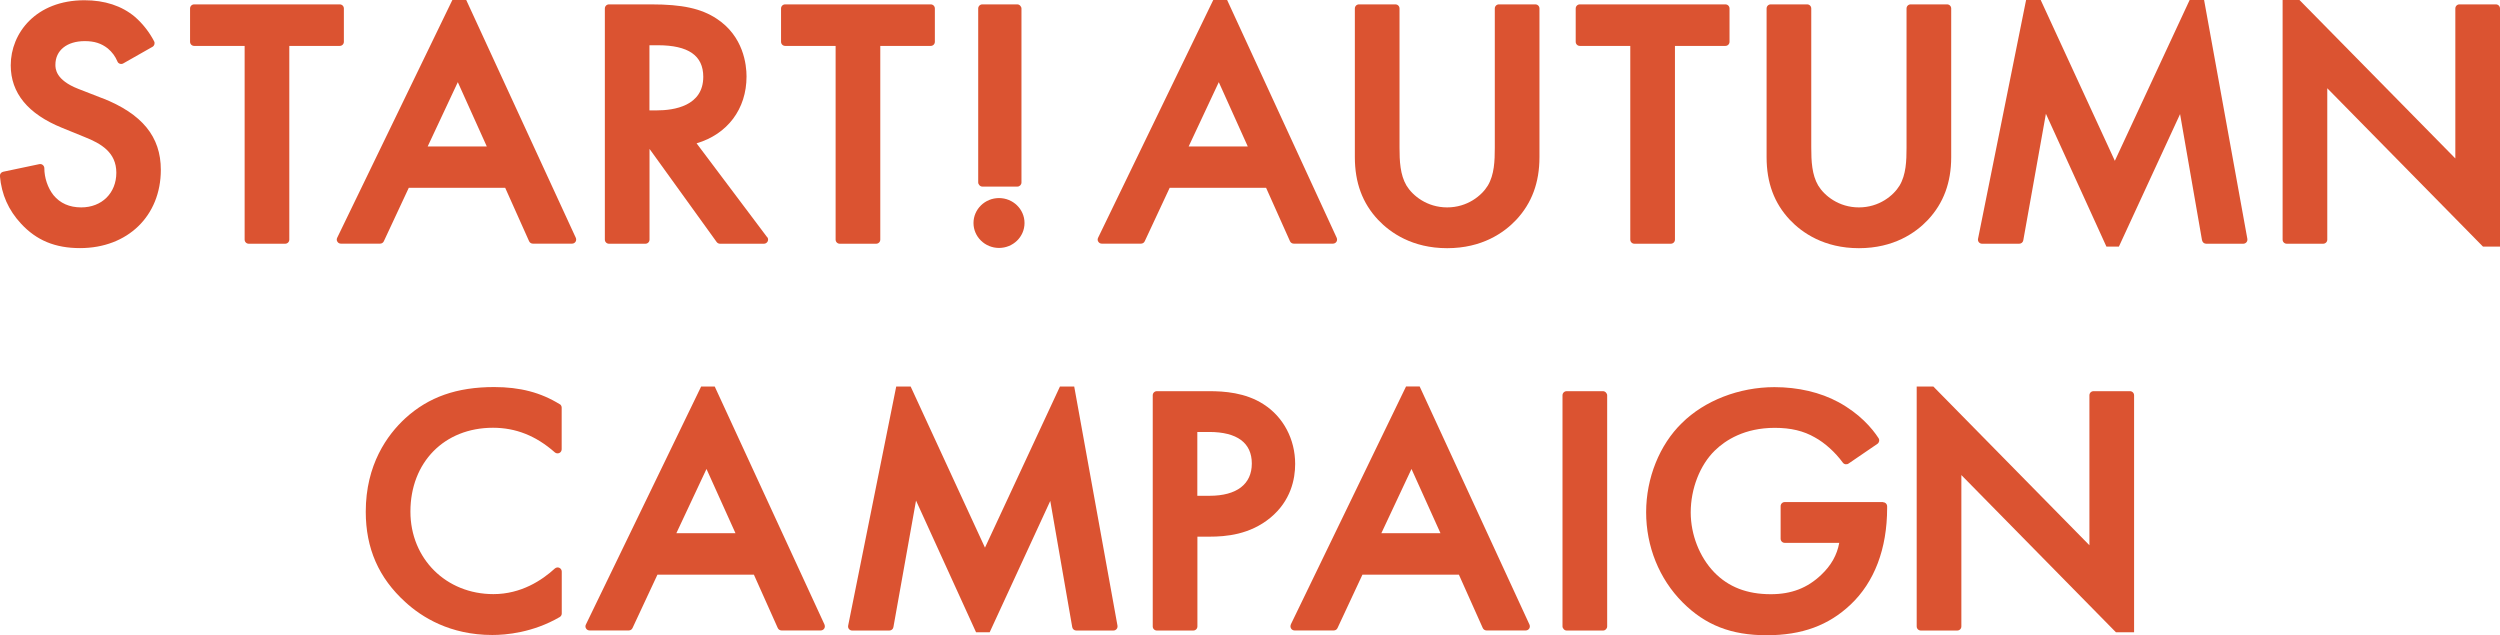 <?xml version="1.0" encoding="UTF-8"?><svg id="_レイヤー_2" xmlns="http://www.w3.org/2000/svg" viewBox="0 0 302.8 76.92"><defs><style>.cls-1{fill:#db5331;stroke-width:0px;}</style></defs><g id="_コンテンツ"><path class="cls-1" d="M121,30.03c1.71,0,3.09-1.35,3.09-3.02s-1.39-3.02-3.09-3.02-3.09,1.35-3.09,3.02,1.39,3.02,3.09,3.02Z"/><path class="cls-1" d="M12.4,11.9l-2.9-1.13c-2.79-1.08-2.79-2.48-2.79-2.93,0-1.74,1.4-2.86,3.56-2.86,1.16,0,2,.27,2.79.89.53.45.9.95,1.16,1.57.05.13.16.24.3.28.14.05.29.03.41-.04l3.54-2.01c.23-.13.32-.43.2-.66-.57-1.11-1.4-2.16-2.33-2.97C14.74.7,12.68.03,10.23.03,4.36.03,1.3,4,1.3,7.91c0,3.35,2.08,5.89,6.19,7.56l2.77,1.13c1.99.79,3.83,1.86,3.83,4.32s-1.75,4.2-4.25,4.2c-1.43,0-2.56-.5-3.37-1.49-.69-.88-1.1-2.1-1.1-3.26,0-.15-.07-.29-.19-.39-.12-.1-.27-.13-.42-.1l-4.37.92c-.25.05-.42.28-.4.53.2,2.23,1.03,4.11,2.55,5.75,1.87,2.03,4.14,2.97,7.15,2.97,5.77,0,9.79-3.9,9.79-9.48,0-4.02-2.26-6.78-7.1-8.69Z"/><path class="cls-1" d="M41.15.53h-17.63c-.28,0-.5.22-.5.5v4.03c0,.28.22.5.5.5h6.11v23.46c0,.28.22.5.5.5h4.41c.28,0,.5-.22.5-.5V5.56h6.11c.28,0,.5-.22.5-.5V1.03c0-.28-.22-.5-.5-.5Z"/><path class="cls-1" d="M40.84,28.8c-.08.16-.07.34.03.48.09.15.25.23.42.23h4.75c.19,0,.37-.11.45-.29l3.02-6.47h11.68l2.89,6.46c.08.18.26.3.46.3h4.75c.17,0,.33-.09.42-.23.09-.14.1-.32.03-.48L56.47,0h-1.68l-13.95,28.8ZM51.8,17.74l3.65-7.79,3.51,7.79h-7.17Z"/><path class="cls-1" d="M92.91,28.72l-8.54-11.36c3.75-1.11,6.05-4.16,6.05-8.1,0-1.39-.35-4.87-3.64-7.01-1.86-1.22-4.15-1.72-7.88-1.72h-5.14c-.28,0-.5.22-.5.5v27.99c0,.28.22.5.5.5h4.41c.28,0,.5-.22.5-.5v-10.96h.02l8.11,11.25c.09.13.25.21.41.21h5.32c.19,0,.36-.11.45-.28.08-.17.07-.37-.05-.52ZM79.54,13.37h-.88v-7.89h1.01c3.71,0,5.51,1.25,5.51,3.82,0,3.54-3.53,4.07-5.64,4.07Z"/><path class="cls-1" d="M112.73.53h-17.63c-.28,0-.5.22-.5.5v4.03c0,.28.22.5.5.5h6.11v23.46c0,.28.22.5.5.5h4.41c.28,0,.5-.22.5-.5V5.56h6.11c.28,0,.5-.22.5-.5V1.03c0-.28-.22-.5-.5-.5Z"/><rect class="cls-1" x="118.48" y=".53" width="5.24" height="22.07" rx=".5" ry=".5"/><path class="cls-1" d="M133,28.8c-.08.16-.07.34.03.48.09.15.25.23.42.23h4.75c.19,0,.37-.11.45-.29l3.02-6.47h11.68l2.89,6.46c.08.18.26.3.46.3h4.75c.17,0,.33-.09.42-.23.09-.14.1-.32.03-.48L148.63,0h-1.68l-13.95,28.8ZM143.97,17.74l3.65-7.79,3.51,7.79h-7.17Z"/><path class="cls-1" d="M185.96.53h-4.41c-.28,0-.5.22-.5.5v16.87c0,1.59-.06,3.26-.84,4.57-.74,1.22-2.48,2.65-4.93,2.65s-4.19-1.43-4.93-2.65c-.77-1.31-.84-2.98-.84-4.57V1.03c0-.28-.22-.5-.5-.5h-4.41c-.28,0-.5.22-.5.5v18c0,3.1.92,5.58,2.82,7.6,1.48,1.56,4.14,3.43,8.36,3.43s6.88-1.86,8.36-3.43c1.89-2.02,2.82-4.51,2.82-7.6V1.03c0-.28-.22-.5-.5-.5Z"/><path class="cls-1" d="M208.98.53h-17.63c-.28,0-.5.22-.5.5v4.03c0,.28.22.5.5.5h6.11v23.46c0,.28.22.5.5.5h4.41c.28,0,.5-.22.5-.5V5.56h6.11c.28,0,.5-.22.5-.5V1.03c0-.28-.22-.5-.5-.5Z"/><path class="cls-1" d="M235.83.53h-4.41c-.28,0-.5.22-.5.5v16.87c0,1.59-.06,3.26-.84,4.57-.74,1.22-2.48,2.65-4.93,2.65s-4.19-1.43-4.93-2.65c-.77-1.31-.84-2.98-.84-4.57V1.03c0-.28-.22-.5-.5-.5h-4.41c-.28,0-.5.22-.5.5v18c0,3.1.92,5.58,2.82,7.6,1.48,1.56,4.14,3.43,8.36,3.43s6.88-1.86,8.36-3.43c1.89-2.02,2.82-4.51,2.82-7.6V1.03c0-.28-.22-.5-.5-.5Z"/><path class="cls-1" d="M266.72,29.11c.04.24.25.41.49.41h4.5c.15,0,.29-.07.38-.18.1-.11.13-.26.11-.41l-5.24-28.93h-1.75l-9.06,19.48L247.17,0h-1.77l-5.82,28.92c-.03.15,0,.3.1.42s.24.18.39.18h4.5c.24,0,.45-.17.49-.41l2.74-15.33,7.33,16.09h1.51l7.41-16.05,2.66,15.29Z"/><path class="cls-1" d="M302.8,1.03c0-.28-.22-.5-.5-.5h-4.41c-.28,0-.5.22-.5.5v18.16L278.51,0h-2.04v29.02c0,.28.22.5.5.5h4.41c.28,0,.5-.22.5-.5V10.69l18.86,19.18h2.06V1.03Z"/><path class="cls-1" d="M67.81,48.97c-2.3-1.43-4.83-2.09-7.96-2.09-4.52,0-7.93,1.2-10.76,3.78-2.18,2.01-4.79,5.6-4.79,11.32,0,4.44,1.57,8.02,4.79,10.94,1.98,1.82,5.41,3.99,10.54,3.99,1.65,0,4.91-.28,8.16-2.17.15-.09.25-.25.25-.43v-5.08c0-.2-.12-.38-.3-.46-.18-.08-.39-.04-.54.09-1.54,1.41-4.07,3.1-7.44,3.1-5.73,0-10.05-4.29-10.05-9.99,0-5.98,4.11-10.16,10-10.16,2.76,0,5.21.97,7.49,2.98.15.13.36.16.54.08.18-.08.29-.26.29-.46v-5.04c0-.17-.09-.33-.24-.43Z"/><path class="cls-1" d="M99.87,75.66l-13.3-28.84h-1.65l-13.96,28.83c-.08.16-.07.34.03.48.09.15.25.23.42.23h4.75c.19,0,.37-.11.45-.29l3.02-6.47h11.68l2.89,6.46c.08.18.26.3.46.3h4.75c.17,0,.33-.09.42-.23.09-.14.1-.32.03-.48ZM81.92,64.58l3.65-7.78,3.51,7.78h-7.17Z"/><path class="cls-1" d="M153.05,48.97c-2.2-1.43-4.81-1.59-6.58-1.59h-6.35c-.28,0-.5.22-.5.5v27.99c0,.28.22.5.5.5h4.41c.28,0,.5-.22.5-.5v-10.87h1.49c1.96,0,4.87-.24,7.36-2.3,2.47-2.05,2.99-4.67,2.99-6.51,0-2.99-1.43-5.69-3.82-7.22ZM146.51,60.05h-1.49v-7.73h1.44c3.38,0,5.16,1.32,5.16,3.82s-1.82,3.91-5.12,3.91Z"/><path class="cls-1" d="M156.35,75.65c-.08.15-.06.34.03.48.09.15.25.23.42.23h4.75c.19,0,.37-.11.45-.29l3.02-6.47h11.68l2.89,6.46c.08.18.26.3.46.3h4.75c.17,0,.33-.09.42-.23s.1-.32.03-.48l-13.3-28.84h-1.65l-13.96,28.83ZM167.31,64.58l3.65-7.78,3.51,7.78h-7.17Z"/><rect class="cls-1" x="189.25" y="47.38" width="5.41" height="28.99" rx=".5" ry=".5"/><path class="cls-1" d="M228.06,60.81h-11.89c-.28,0-.5.22-.5.5v3.94c0,.28.22.5.5.5h6.6c-.27,1.48-.99,2.75-2.19,3.88-1.68,1.6-3.62,2.34-6.1,2.34-2.88,0-5.13-.87-6.86-2.66-1.78-1.85-2.84-4.56-2.84-7.25,0-2.87,1.12-5.74,2.92-7.49,1.29-1.26,3.6-2.75,7.26-2.75,1.95,0,3.49.37,4.86,1.16,1.19.65,2.46,1.79,3.38,3.05.16.22.46.27.69.12l3.5-2.39c.22-.15.29-.46.14-.69-.79-1.21-2.27-2.95-4.85-4.36-2.2-1.19-4.89-1.82-7.76-1.82-4.26,0-8.45,1.62-11.2,4.34-2.72,2.64-4.34,6.68-4.34,10.81s1.57,8.07,4.43,10.93c2.74,2.74,5.87,3.97,10.17,3.97s7.51-1.21,10.15-3.7c2.9-2.73,4.44-6.78,4.44-11.7v-.21c0-.28-.22-.5-.5-.5Z"/><path class="cls-1" d="M129.87,75.96c.04.24.25.41.49.41h4.5c.15,0,.29-.07.38-.18.1-.11.13-.26.11-.41l-5.24-28.96h-1.73l-9.08,19.51-9-19.51h-1.75l-5.82,28.95c-.03.15,0,.3.1.42.1.12.24.18.39.18h4.5c.24,0,.45-.17.49-.41l2.74-15.33,7.27,15.95h1.65l7.34-15.91,2.66,15.29Z"/><path class="cls-1" d="M258.48,47.88c0-.28-.22-.5-.5-.5h-4.41c-.28,0-.5.22-.5.5v18.16l-18.9-19.22h-2.02v29.05c0,.28.22.5.5.5h4.41c.28,0,.5-.22.5-.5v-18.33l18.72,19.04h2.2v-28.7Z"/></g></svg>